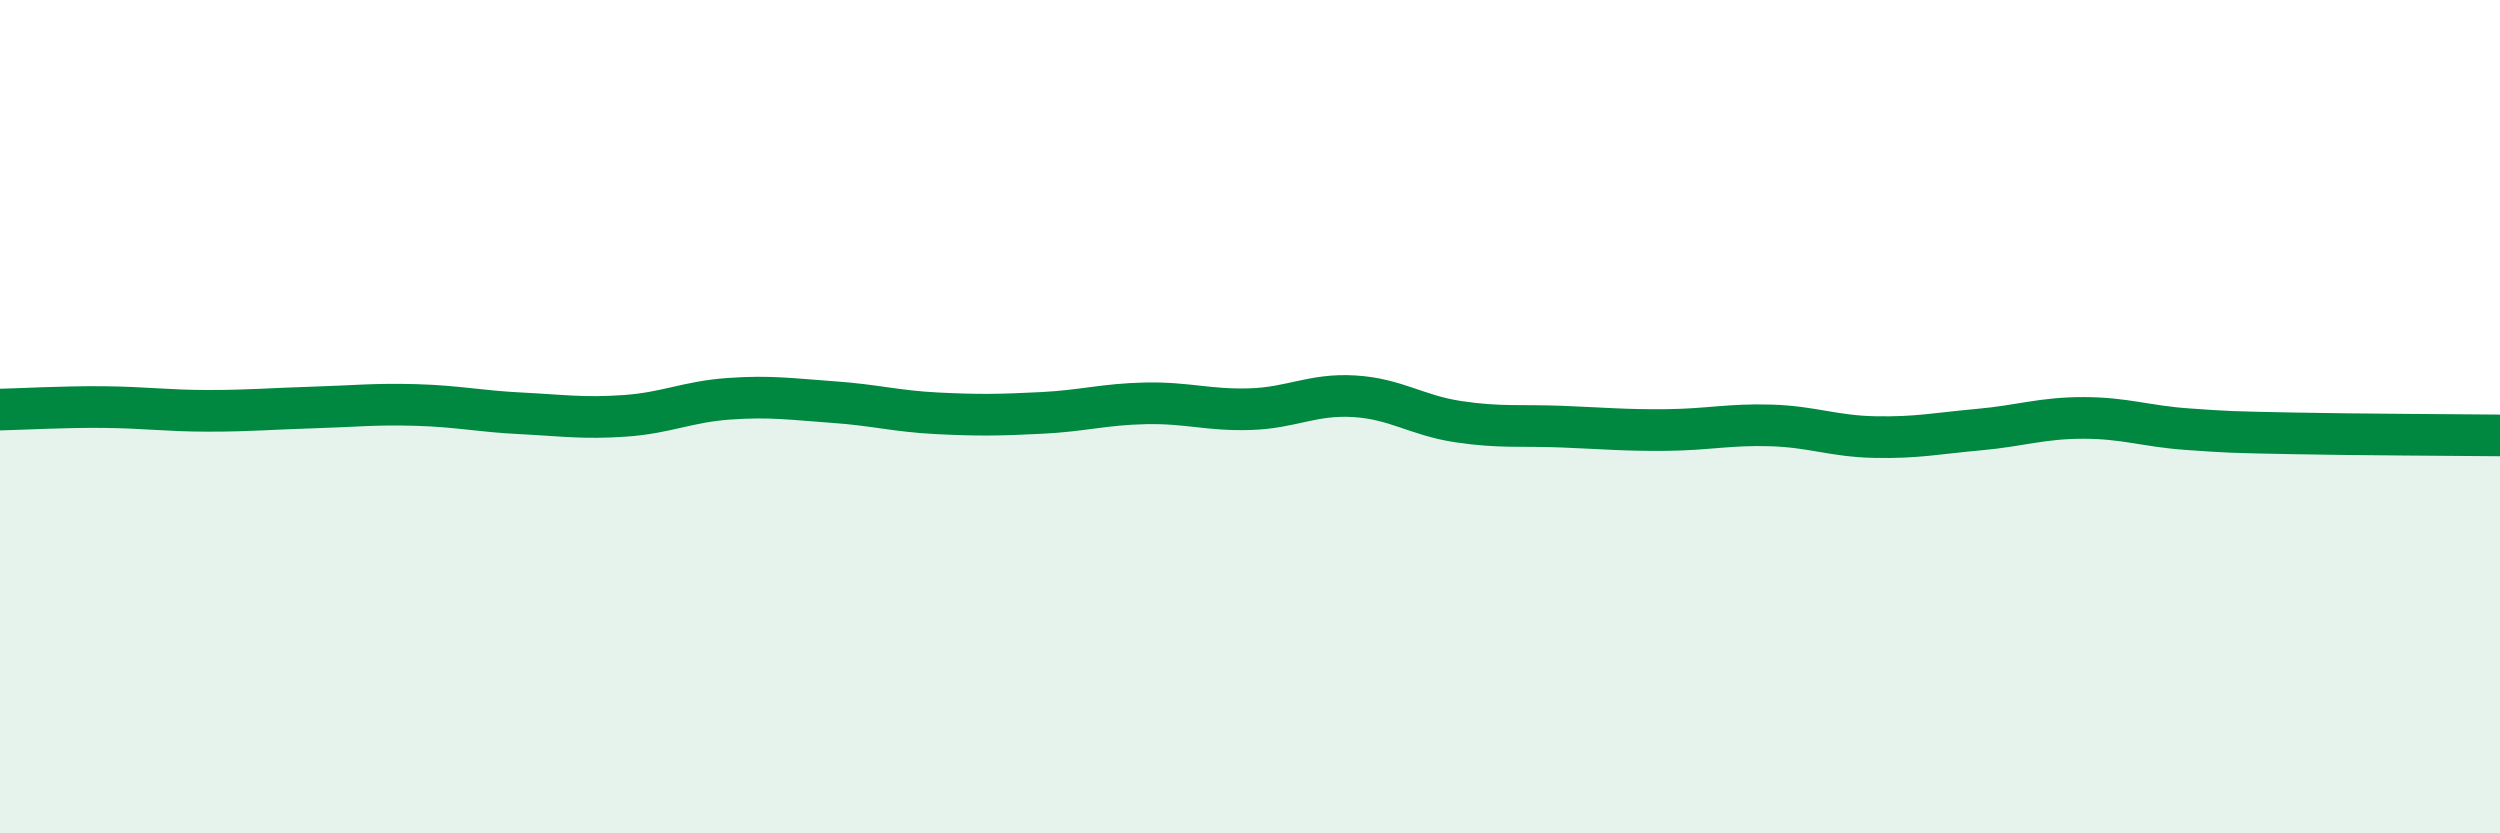 
    <svg width="60" height="20" viewBox="0 0 60 20" xmlns="http://www.w3.org/2000/svg">
      <path
        d="M 0,9.83 C 0.5,9.82 1.5,9.76 2.5,9.77 C 3.5,9.78 4,9.86 5,9.86 C 6,9.86 6.5,9.81 7.5,9.78 C 8.5,9.75 9,9.69 10,9.72 C 11,9.75 11.5,9.87 12.5,9.92 C 13.5,9.97 14,10.05 15,9.98 C 16,9.91 16.5,9.64 17.5,9.57 C 18.5,9.5 19,9.58 20,9.65 C 21,9.72 21.5,9.87 22.5,9.92 C 23.5,9.97 24,9.96 25,9.91 C 26,9.86 26.5,9.7 27.5,9.68 C 28.5,9.66 29,9.85 30,9.82 C 31,9.79 31.5,9.45 32.5,9.51 C 33.5,9.57 34,9.97 35,10.12 C 36,10.27 36.5,10.2 37.5,10.24 C 38.5,10.28 39,10.33 40,10.32 C 41,10.31 41.5,10.18 42.5,10.21 C 43.5,10.24 44,10.47 45,10.49 C 46,10.51 46.5,10.4 47.5,10.31 C 48.5,10.22 49,10.03 50,10.03 C 51,10.03 51.5,10.23 52.5,10.3 C 53.5,10.37 53.5,10.37 55,10.4 C 56.5,10.43 59,10.44 60,10.45L60 20L0 20Z"
        fill="#008740"
        opacity="0.1"
        stroke-linecap="round"
        stroke-linejoin="round"
      />
      <path
        d="M 0,9.83 C 0.5,9.82 1.5,9.76 2.5,9.77 C 3.5,9.78 4,9.86 5,9.86 C 6,9.86 6.5,9.81 7.5,9.78 C 8.5,9.75 9,9.69 10,9.72 C 11,9.75 11.5,9.87 12.5,9.92 C 13.5,9.97 14,10.05 15,9.98 C 16,9.91 16.5,9.64 17.5,9.57 C 18.5,9.5 19,9.58 20,9.65 C 21,9.72 21.5,9.87 22.5,9.92 C 23.5,9.97 24,9.96 25,9.91 C 26,9.86 26.5,9.7 27.5,9.68 C 28.5,9.66 29,9.85 30,9.82 C 31,9.79 31.5,9.45 32.5,9.51 C 33.5,9.57 34,9.97 35,10.12 C 36,10.27 36.5,10.2 37.5,10.24 C 38.5,10.28 39,10.33 40,10.32 C 41,10.31 41.5,10.18 42.5,10.21 C 43.5,10.24 44,10.47 45,10.49 C 46,10.51 46.5,10.4 47.5,10.31 C 48.5,10.22 49,10.03 50,10.03 C 51,10.03 51.5,10.23 52.5,10.3 C 53.5,10.37 53.5,10.37 55,10.4 C 56.5,10.43 59,10.44 60,10.45"
        stroke="#008740"
        stroke-width="1"
        fill="none"
        stroke-linecap="round"
        stroke-linejoin="round"
      />
    </svg>
  